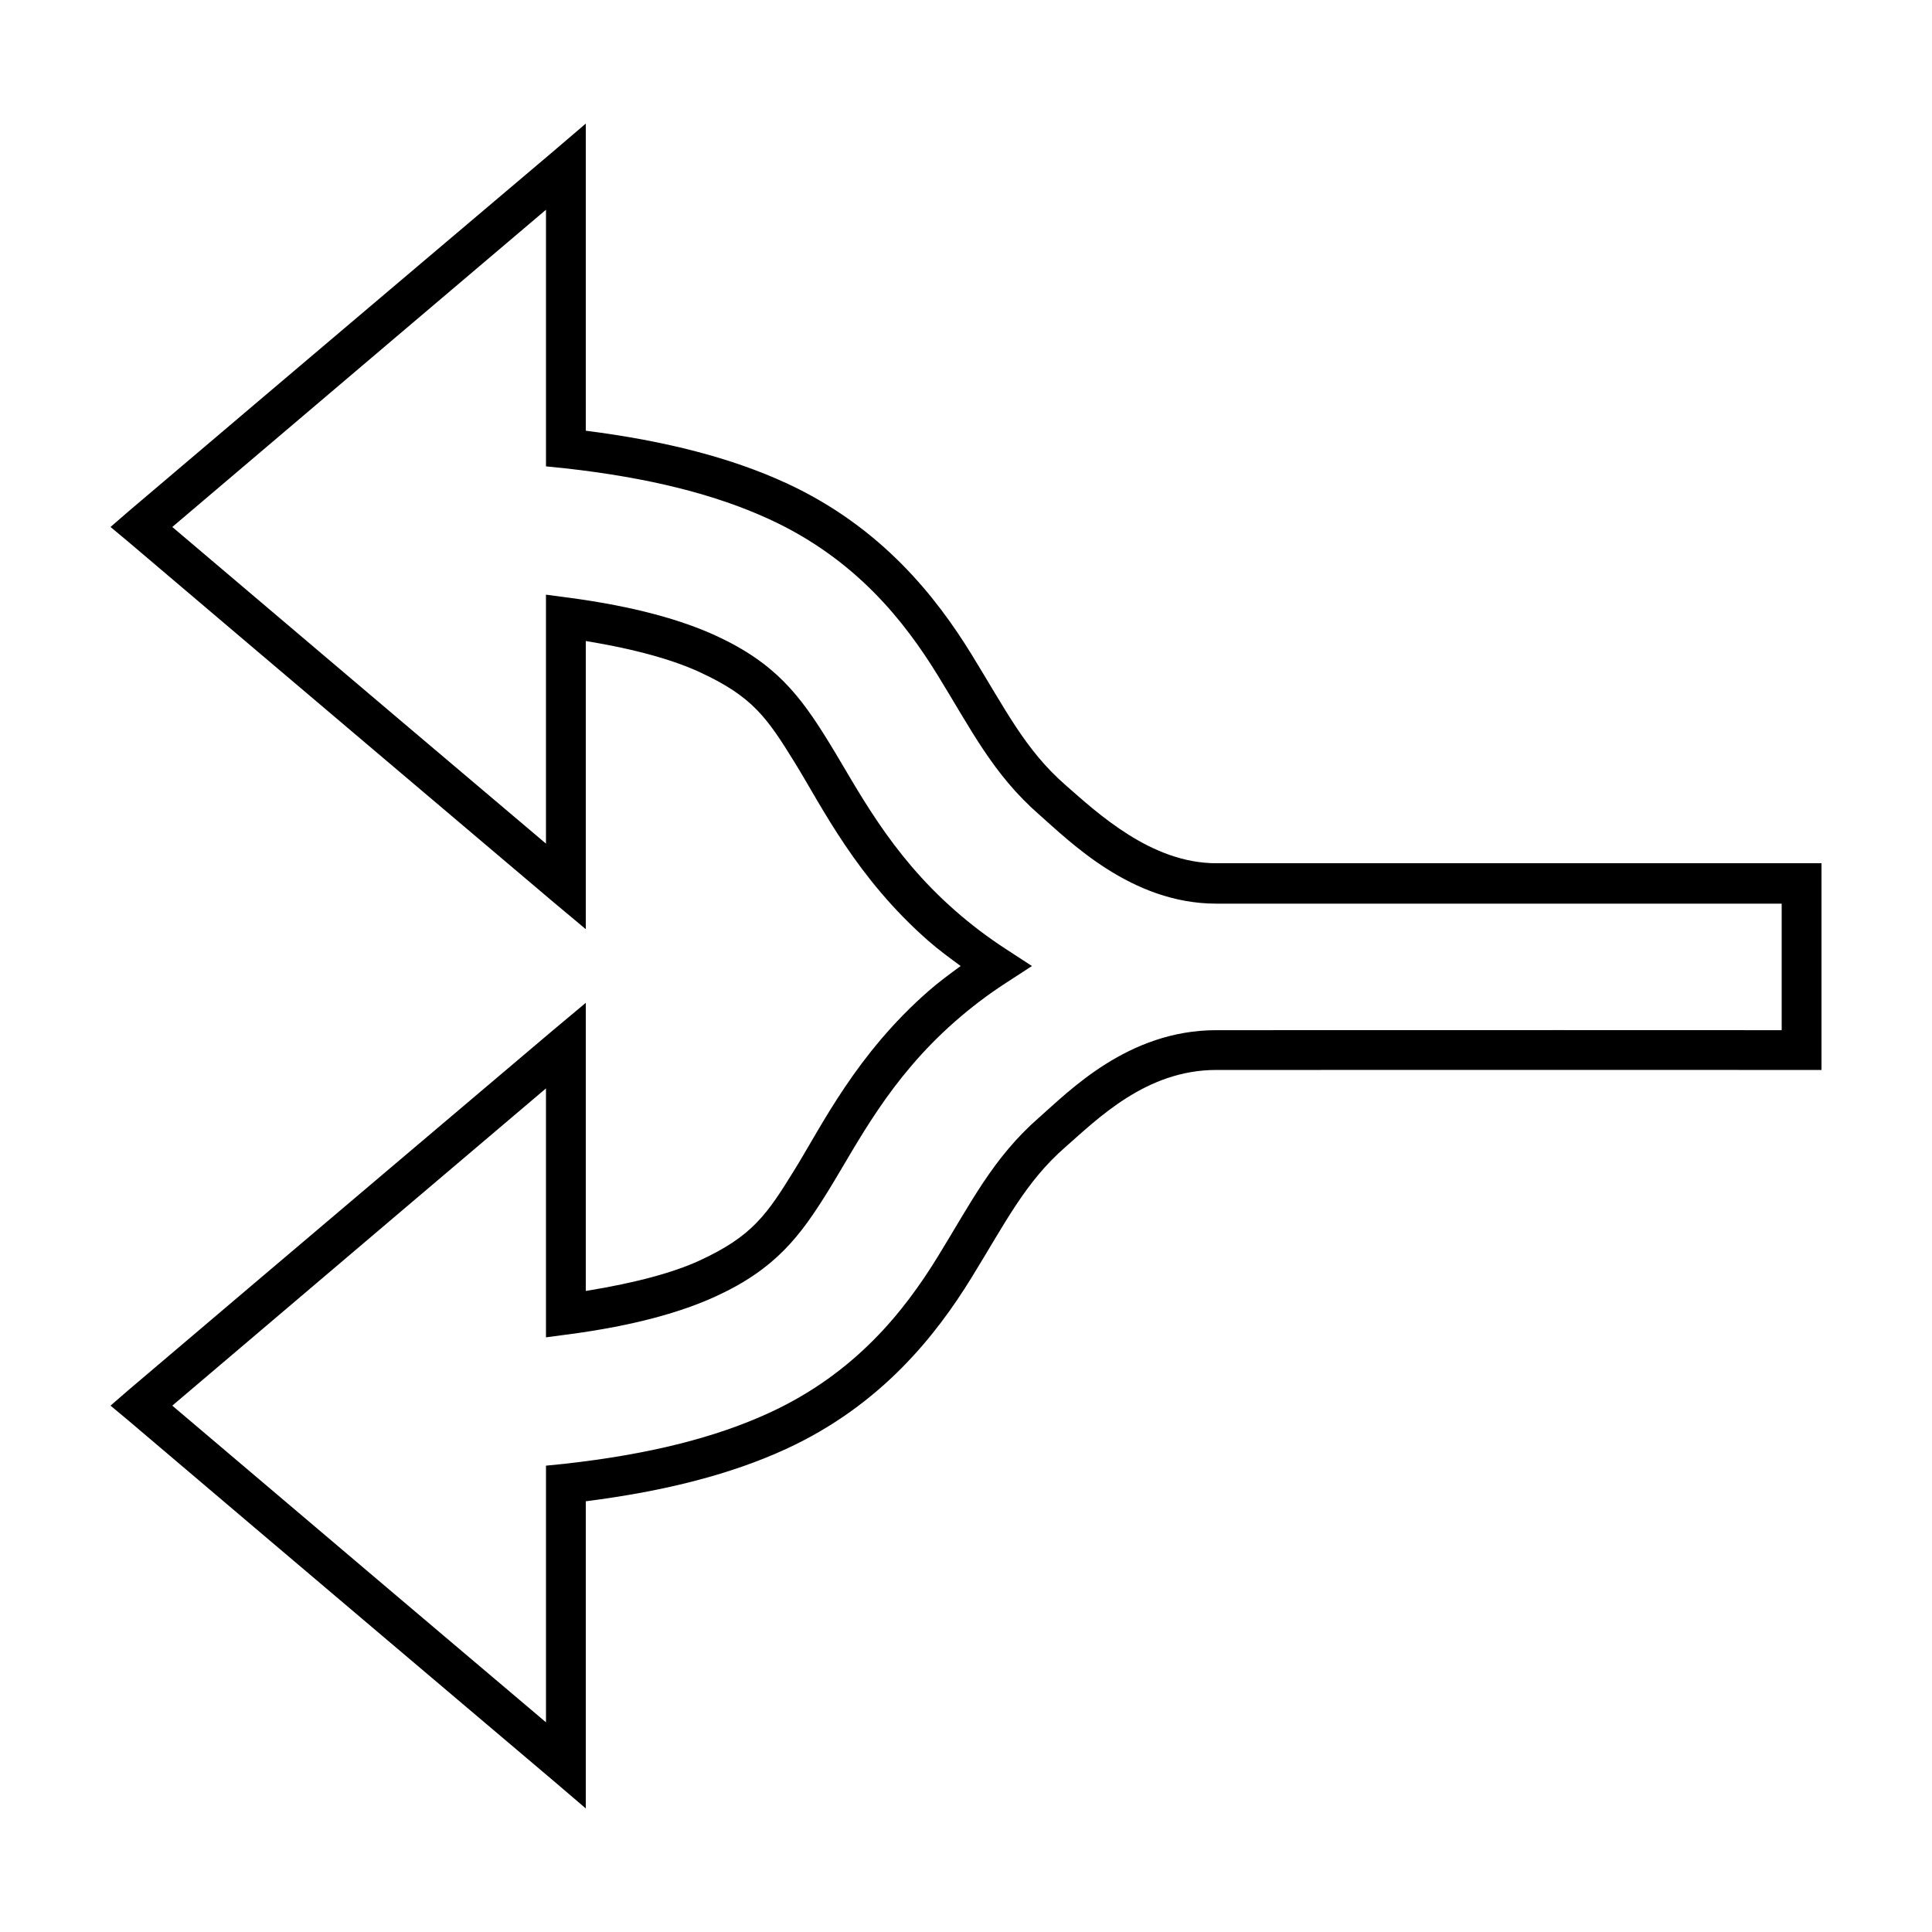 <?xml version="1.0" encoding="UTF-8"?>
<!-- Uploaded to: SVG Repo, www.svgrepo.com, Generator: SVG Repo Mixer Tools -->
<svg fill="#000000" width="800px" height="800px" version="1.1" viewBox="144 144 512 512" xmlns="http://www.w3.org/2000/svg">
 <path d="m299.24 176.75-8.66 7.402c-3.379 2.852-74.68 63.207-112.57 95.406l-4.723 4.094 4.723 3.938c37.891 32.207 109.23 92.582 112.57 95.41l8.66 7.242v-76.359c13.422 2.18 23.371 5.106 30.07 8.188 14.105 6.488 17.914 12.039 25.348 24.09 7.266 11.781 16.242 30.434 35.426 47.23 2.621 2.293 5.547 4.449 8.5 6.613-2.957 2.168-5.879 4.316-8.5 6.613-19.184 16.797-28.16 35.445-35.426 47.23-7.434 12.051-11.242 17.754-25.348 24.246-6.695 3.078-16.648 5.856-30.07 8.027v-76.359l-8.66 7.242c-3.371 2.852-74.68 63.207-112.57 95.41l-4.723 4.094 4.723 3.938c37.891 32.207 109.21 92.57 112.57 95.41l8.66 7.398v-81.395c21.375-2.723 38.746-7.273 53.059-13.855 25.336-11.656 39.844-30.297 49.121-45.344 9.137-14.812 14.281-25.359 24.875-34.637 8.707-7.629 21.484-20.453 39.988-20.469 51.68-0.043 155.08 0 155.08 0h5.352v-54.785h-160.43c-17.188 0-31.391-13.246-39.988-20.781-10.598-9.281-15.738-19.82-24.875-34.637-9.277-15.043-23.785-33.688-49.121-45.344-14.316-6.59-31.684-11.137-53.059-13.859zm-10.547 22.828v68.016l4.723 0.473c22.879 2.535 40.375 7.055 54.473 13.539 22.875 10.523 35.809 27.066 44.555 41.25 8.891 14.414 14.668 26.266 26.922 37 8.059 7.062 24.445 23.617 46.918 23.617h149.88v33.535c-6.625 0-99.945-0.043-149.88 0-23.379 0.02-38.965 16.18-46.918 23.145-12.254 10.73-18.035 22.586-26.922 37-8.746 14.184-21.68 30.723-44.555 41.25-14.098 6.484-31.594 11.008-54.473 13.539l-4.723 0.473v68.016c-11.668-9.867-63.363-53.629-99.035-83.922 35.676-30.297 87.375-74.215 99.031-84.074v65.969l5.984-0.789c17.484-2.316 30.043-5.934 39.047-10.078 15.805-7.269 22.324-15.875 29.914-28.184 7.758-12.578 15.996-29.352 33.535-44.715 4.043-3.543 8.508-6.981 13.539-10.234l6.766-4.398-6.769-4.41c-5.031-3.254-9.496-6.691-13.539-10.234-17.539-15.359-25.777-32.137-33.535-44.715-7.59-12.305-14.109-20.91-29.914-28.184-8.996-4.137-21.559-7.75-39.047-10.078l-5.984-0.789v65.969c-11.66-9.848-63.352-53.613-99.027-83.91 35.676-30.297 87.379-74.215 99.031-84.07z"/>
</svg>